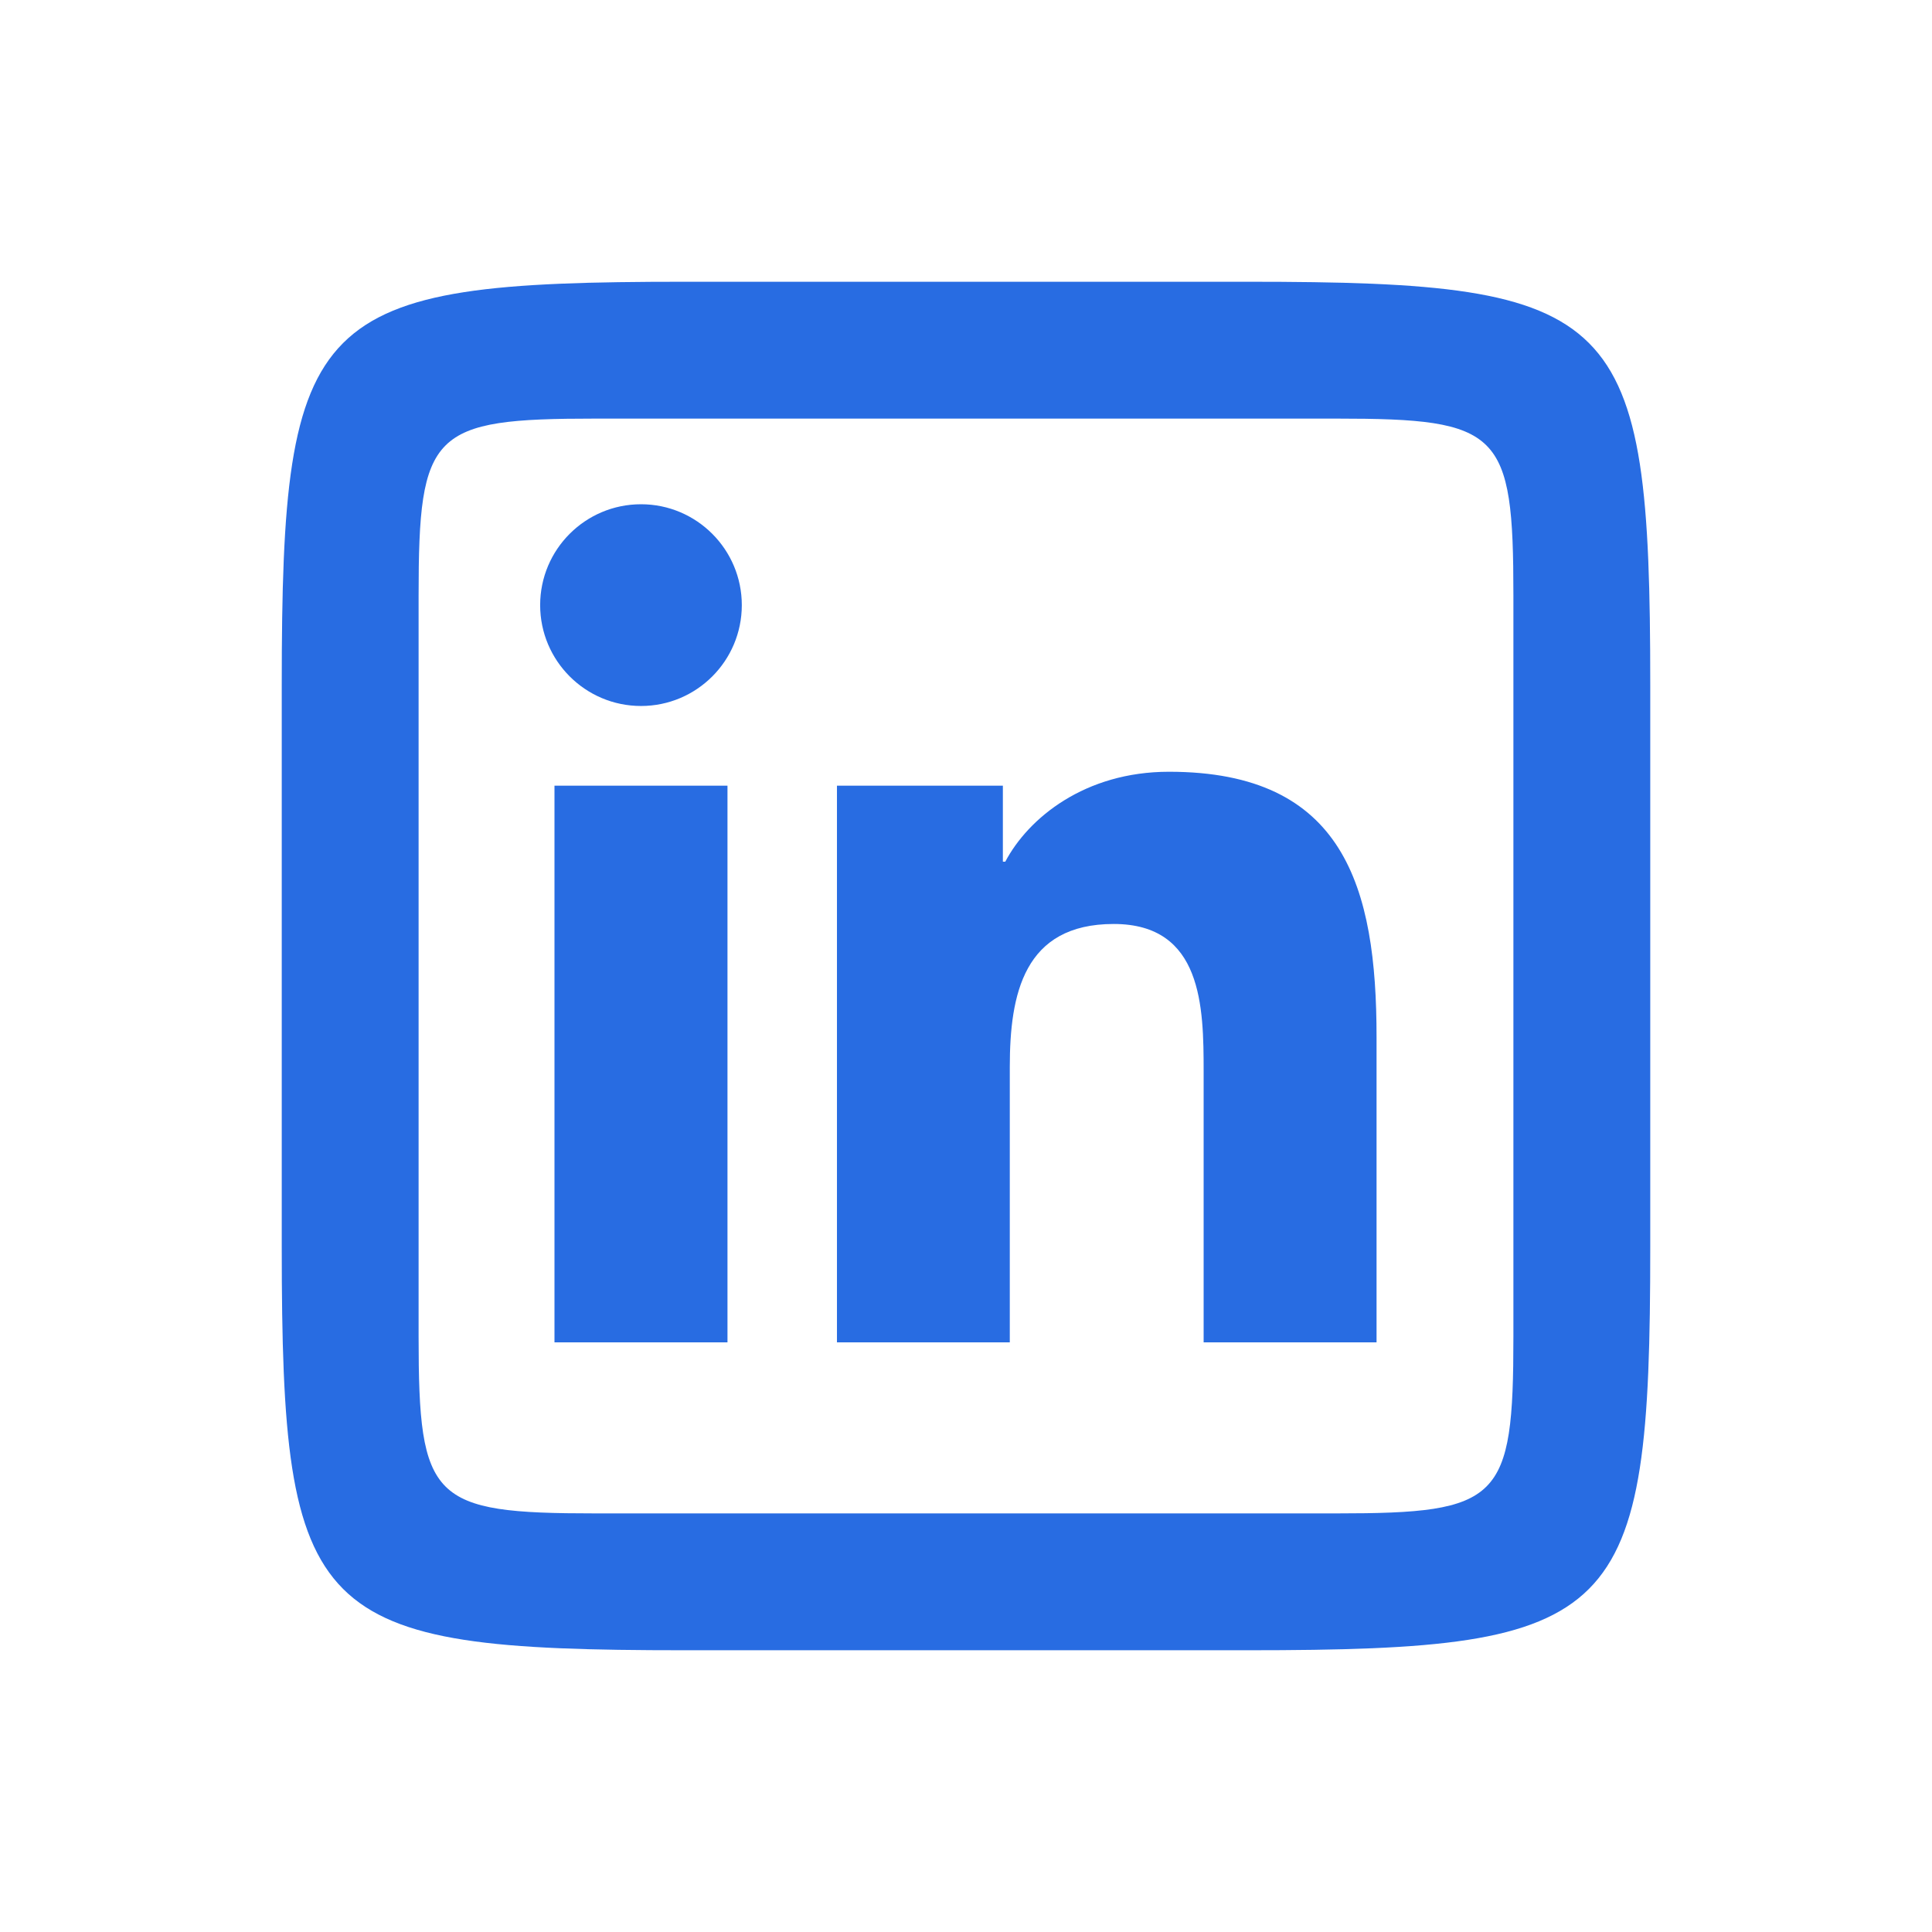 <svg width="24" height="24" viewBox="0 0 24 24" fill="none" xmlns="http://www.w3.org/2000/svg">
<path d="M8.504 3.5C3.864 3.5 3.5 3.863 3.5 8.504V15.496C3.5 20.136 3.864 20.5 8.504 20.5H15.496C20.136 20.5 20.5 20.137 20.5 15.496V8.504C20.5 3.863 20.137 3.5 15.496 3.5H8.504ZM7.396 5.2H16.604C18.641 5.2 18.8 5.359 18.8 7.396V16.604C18.8 18.641 18.64 18.8 16.604 18.8H7.396C5.359 18.8 5.2 18.64 5.2 16.604V7.396C5.2 5.359 5.359 5.2 7.396 5.2ZM7.963 6.264C7.271 6.264 6.71 6.825 6.71 7.517C6.71 8.208 7.271 8.77 7.963 8.77C8.654 8.77 9.215 8.209 9.215 7.517C9.215 6.826 8.654 6.264 7.963 6.264ZM14.522 9.587C13.476 9.587 12.775 10.161 12.488 10.704H12.458V9.76H10.397V16.675H12.544V13.253C12.544 12.351 12.717 11.478 13.835 11.478C14.938 11.478 14.952 12.51 14.952 13.312V16.675H17.1V12.882C17.1 11.019 16.698 9.587 14.522 9.587ZM6.888 9.76V16.675H9.037V9.76H6.888Z" fill="#286CE2"/>
</svg>
